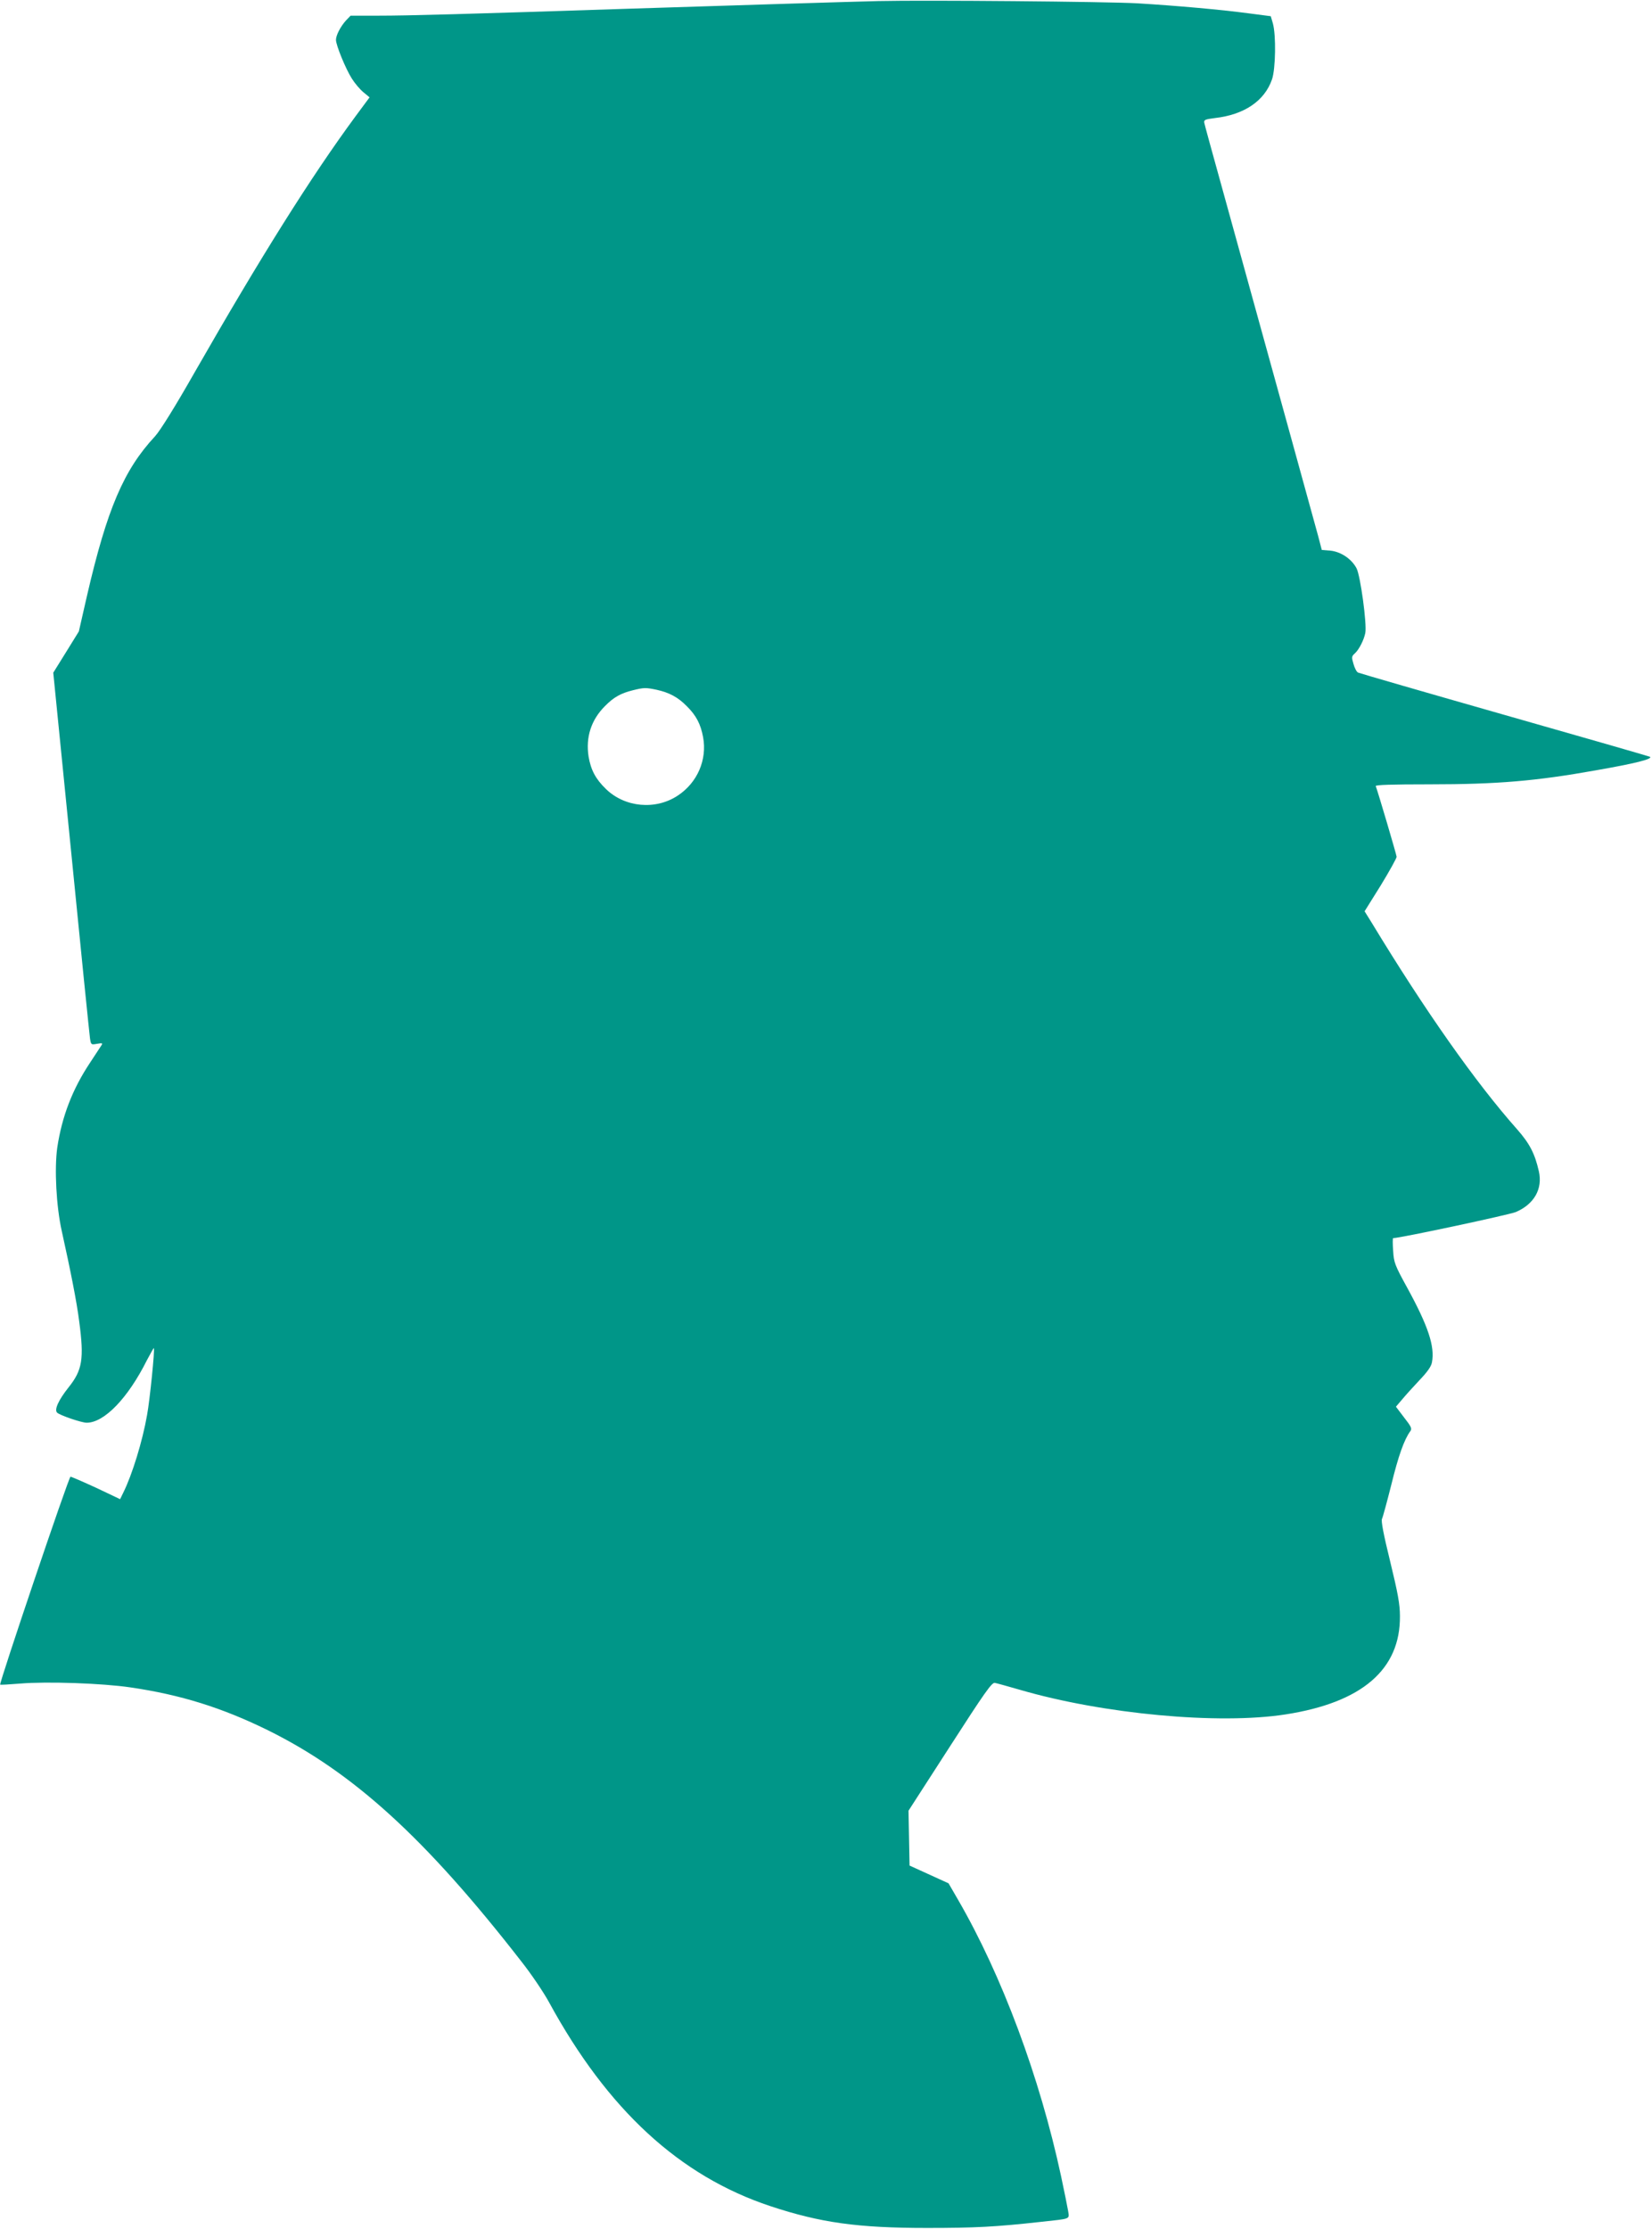 <?xml version="1.0" standalone="no"?>
<!DOCTYPE svg PUBLIC "-//W3C//DTD SVG 20010904//EN"
 "http://www.w3.org/TR/2001/REC-SVG-20010904/DTD/svg10.dtd">
<svg version="1.0" xmlns="http://www.w3.org/2000/svg"
 width="949pt" height="1280pt" viewBox="0 0 949 1280"
 preserveAspectRatio="xMidYMid meet">
<g transform="translate(0,1280) scale(0.1,-0.1)"
fill="#009688" stroke="none">
<path d="M5050 12794 c-197 -5 -783 -23 -1435 -44 -944 -31 -1268 -40 -1441
-40 l-160 0 -26 -27 c-31 -34 -58 -85 -58 -112 0 -31 56 -167 91 -222 17 -27
47 -63 67 -79 l35 -29 -80 -108 c-255 -346 -544 -806 -923 -1468 -116 -204
-200 -338 -229 -370 -180 -193 -276 -418 -391 -915 l-47 -206 -73 -118 -74
-119 103 -1031 c56 -567 105 -1048 108 -1069 6 -37 6 -37 41 -31 28 5 33 4 26
-7 -5 -8 -35 -53 -67 -102 -101 -152 -161 -308 -188 -487 -17 -122 -6 -337 26
-480 51 -230 86 -407 100 -518 29 -217 18 -280 -61 -379 -58 -73 -83 -128 -66
-145 15 -15 140 -58 170 -58 101 0 237 141 346 359 21 40 39 71 40 70 6 -8
-23 -297 -39 -384 -26 -150 -86 -345 -137 -447 l-18 -37 -137 65 c-76 35 -143
64 -148 64 -10 0 -411 -1188 -404 -1194 2 -2 53 1 114 6 155 13 473 2 635 -22
287 -42 524 -116 785 -244 492 -242 909 -621 1461 -1331 56 -71 127 -176 158
-233 337 -618 750 -998 1272 -1171 287 -95 500 -125 899 -125 276 0 394 6 655
35 175 19 163 14 156 62 -4 23 -22 114 -41 202 -122 567 -339 1150 -591 1585
l-55 95 -112 51 -112 51 -3 157 -3 158 238 369 c199 309 241 369 258 365 11
-2 76 -20 145 -40 477 -139 1141 -201 1525 -141 439 68 660 258 657 565 0 68
-12 132 -56 313 -39 158 -53 234 -47 245 5 10 29 99 54 198 40 163 73 257 109
306 10 14 5 26 -36 78 l-47 62 35 41 c19 23 64 73 100 111 45 47 68 79 72 103
17 91 -21 207 -142 428 -72 131 -77 145 -81 213 -3 39 -3 72 0 72 39 0 667
134 705 150 105 45 155 133 132 234 -23 101 -52 158 -124 240 -239 269 -531
684 -836 1187 l-41 66 93 149 c50 82 91 156 91 164 -1 13 -107 372 -120 406
-2 7 92 10 309 10 388 0 612 19 953 80 229 40 328 65 314 78 -2 2 -377 110
-834 240 -456 130 -836 240 -844 244 -8 4 -20 27 -26 50 -11 37 -11 43 7 59
25 22 53 78 61 118 10 51 -28 328 -50 371 -28 54 -90 96 -151 102 l-49 4 -20
77 c-18 66 -213 774 -551 1996 -55 198 -102 369 -104 380 -3 17 5 20 60 27
169 19 286 98 329 222 21 60 24 255 5 322 l-12 41 -123 16 c-166 22 -413 44
-642 58 -181 10 -1222 19 -1485 13z m-1278 -3955 c72 -16 122 -42 173 -94 54
-53 80 -103 94 -178 24 -130 -33 -262 -146 -336 -127 -84 -303 -68 -412 38
-60 58 -87 110 -100 187 -17 111 15 210 94 289 50 51 91 74 160 91 65 16 74
16 137 3z"/>
</g>
</svg>
